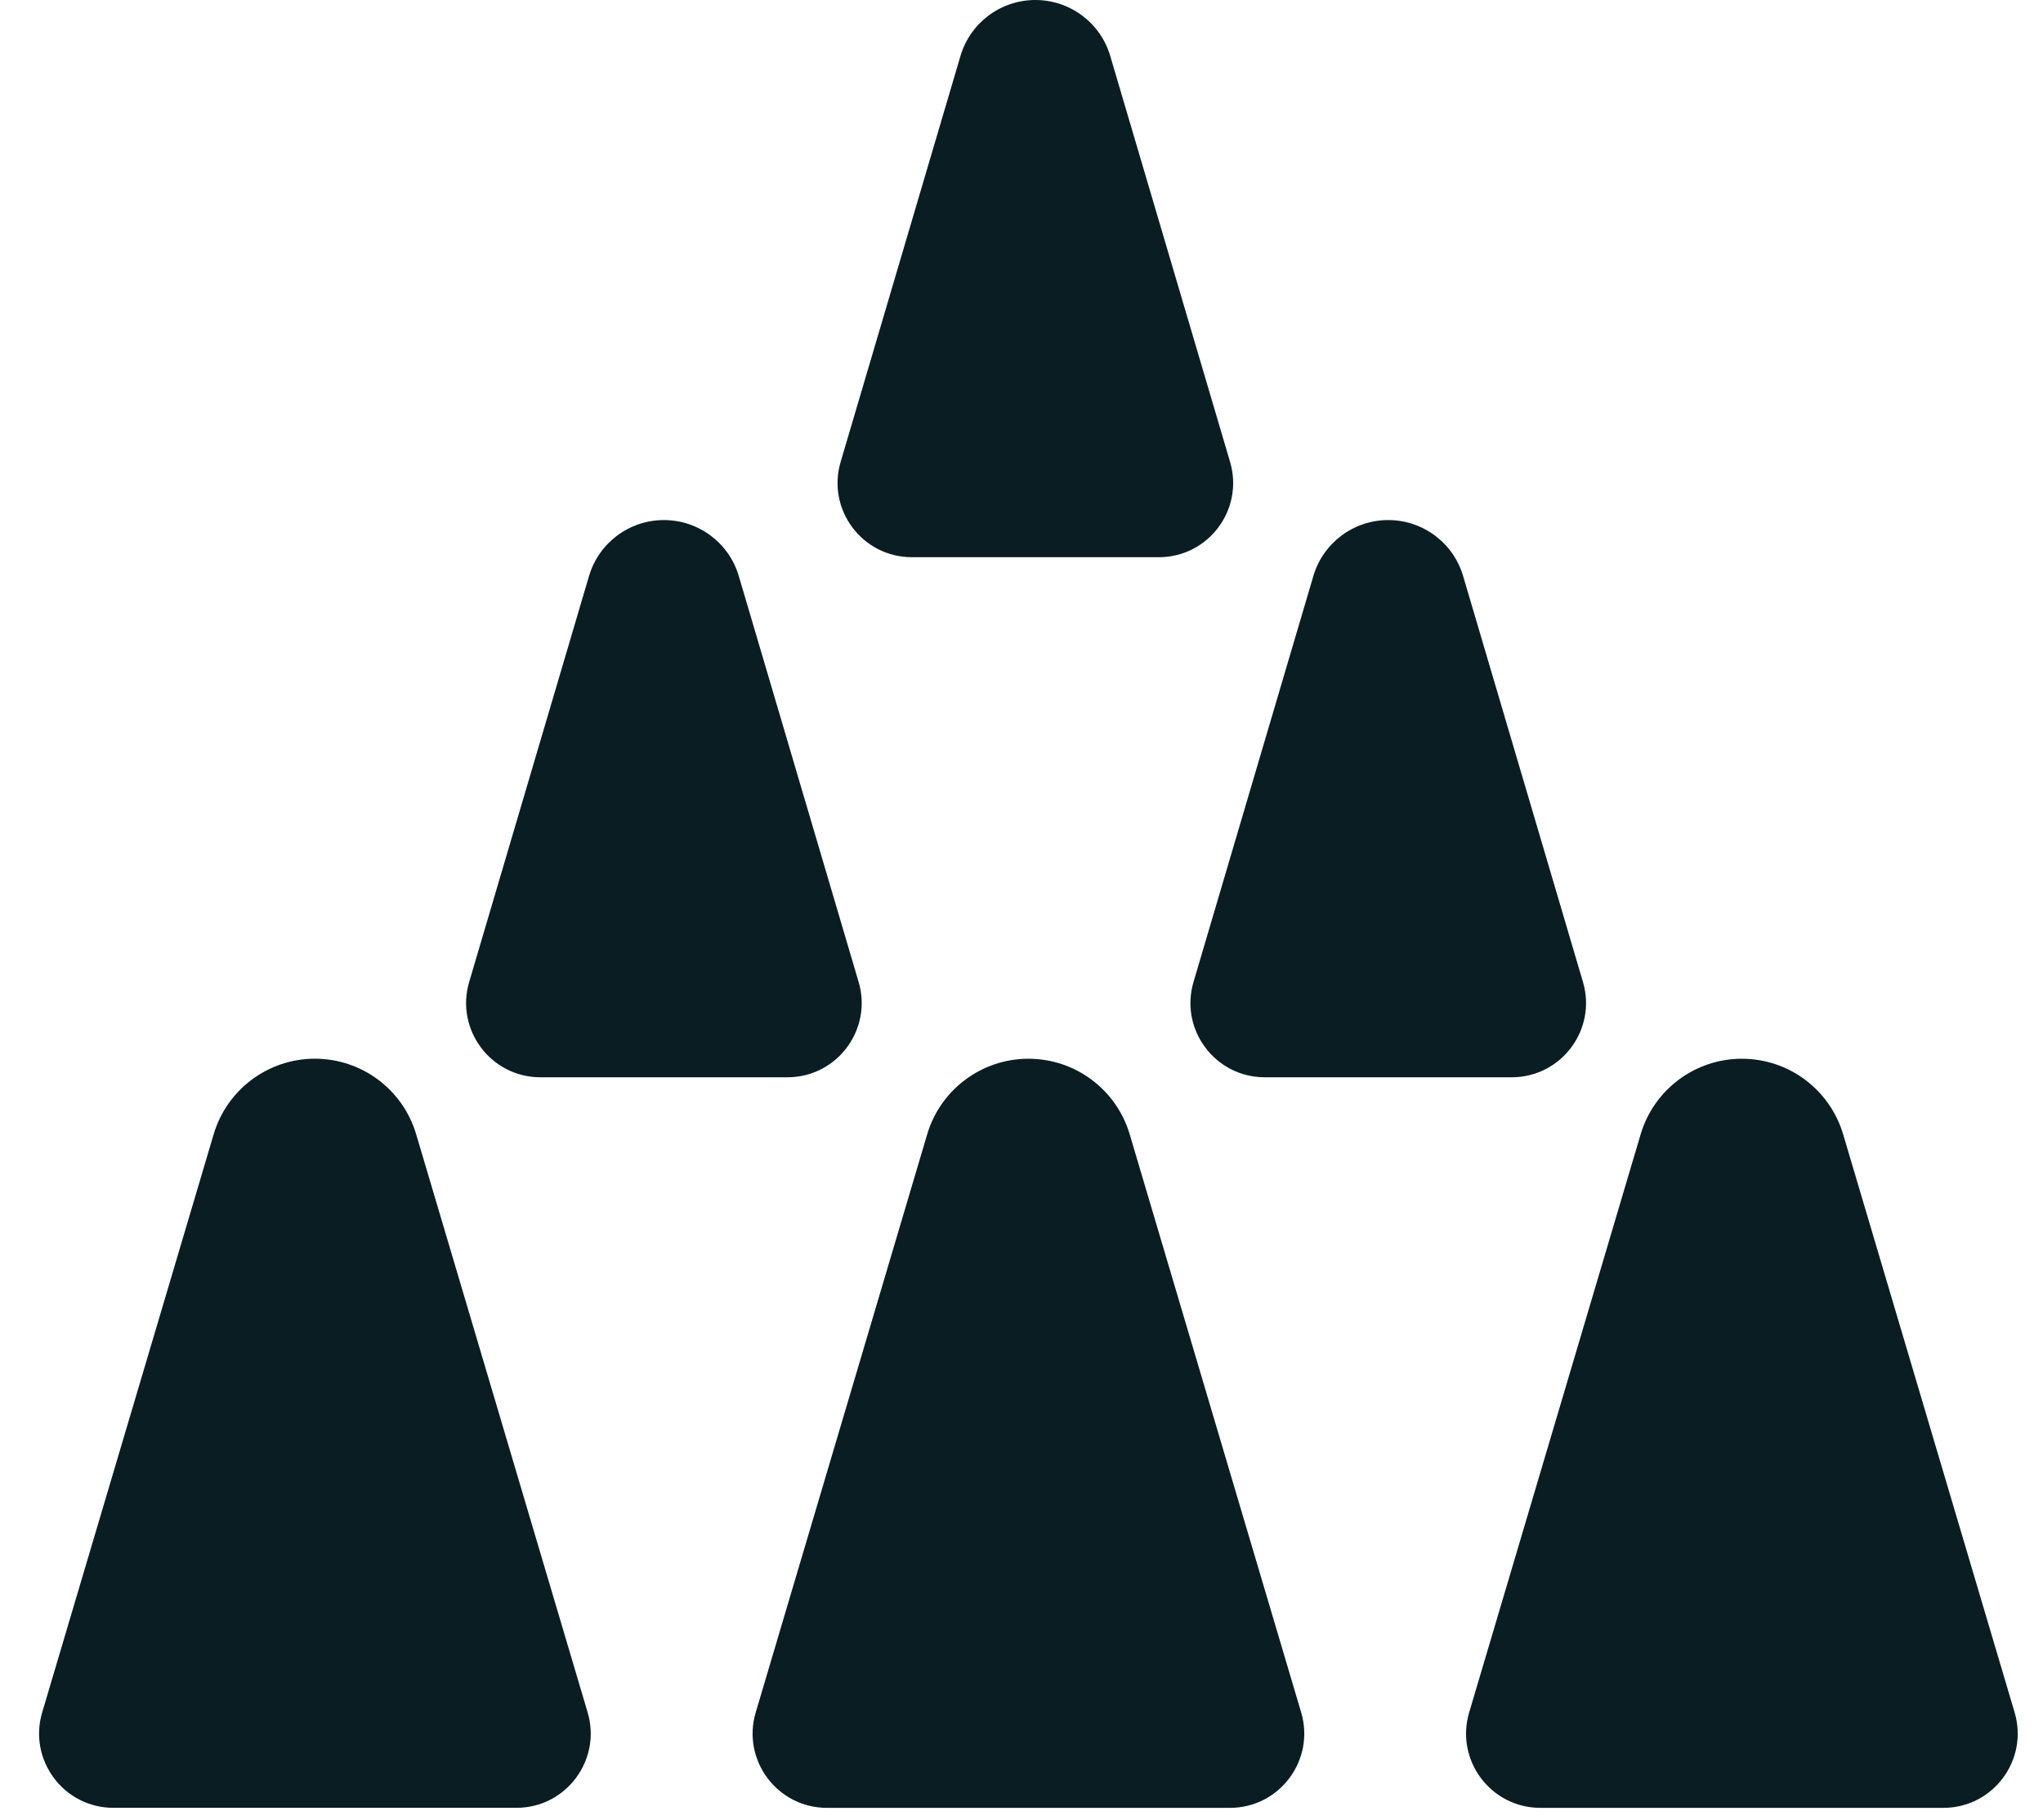<svg width="55" height="49" viewBox="0 0 55 49" fill="none" xmlns="http://www.w3.org/2000/svg">
<path d="M30.413 30.536C30.055 29.329 28.946 28.501 27.687 28.501C26.428 28.501 25.319 29.329 24.961 30.536L20.345 46.098C19.964 47.38 20.925 48.667 22.262 48.667L33.112 48.667C34.449 48.667 35.409 47.38 35.029 46.098L30.413 30.536Z" fill="#091D23"/>
<path d="M11.204 30.535C10.846 29.328 9.737 28.5 8.478 28.5C7.219 28.5 6.11 29.328 5.752 30.535L1.136 46.097C0.755 47.379 1.716 48.666 3.053 48.666L13.903 48.666C15.24 48.666 16.2 47.379 15.82 46.097L11.204 30.535Z" fill="#091D23"/>
<path d="M19.889 15.507C19.626 14.613 18.805 14 17.873 14C16.941 14 16.12 14.613 15.857 15.507L12.631 26.434C12.252 27.715 13.213 29 14.549 29L21.197 29C22.533 29 23.494 27.715 23.115 26.434L19.889 15.507Z" fill="#091D23"/>
<path d="M39.389 15.507C39.126 14.613 38.305 14 37.373 14C36.441 14 35.62 14.613 35.357 15.507L32.131 26.434C31.752 27.715 32.713 29 34.049 29L40.697 29C42.033 29 42.994 27.715 42.615 26.434L39.389 15.507Z" fill="#091D23"/>
<path d="M29.889 1.507C29.626 0.613 28.805 2.15271e-06 27.873 2.54852e-06C26.941 2.94432e-06 26.12 0.613 25.857 1.507L22.631 12.434C22.252 13.715 23.213 15 24.549 15L31.197 15C32.533 15 33.494 13.715 33.115 12.434L29.889 1.507Z" fill="#091D23"/>
<path d="M49.62 30.536C49.262 29.329 48.153 28.501 46.894 28.501C45.635 28.501 44.526 29.329 44.168 30.536L39.552 46.098C39.171 47.38 40.132 48.667 41.469 48.667L52.319 48.667C53.656 48.667 54.616 47.38 54.236 46.098L49.62 30.536Z" fill="#091D23"/>
</svg>
